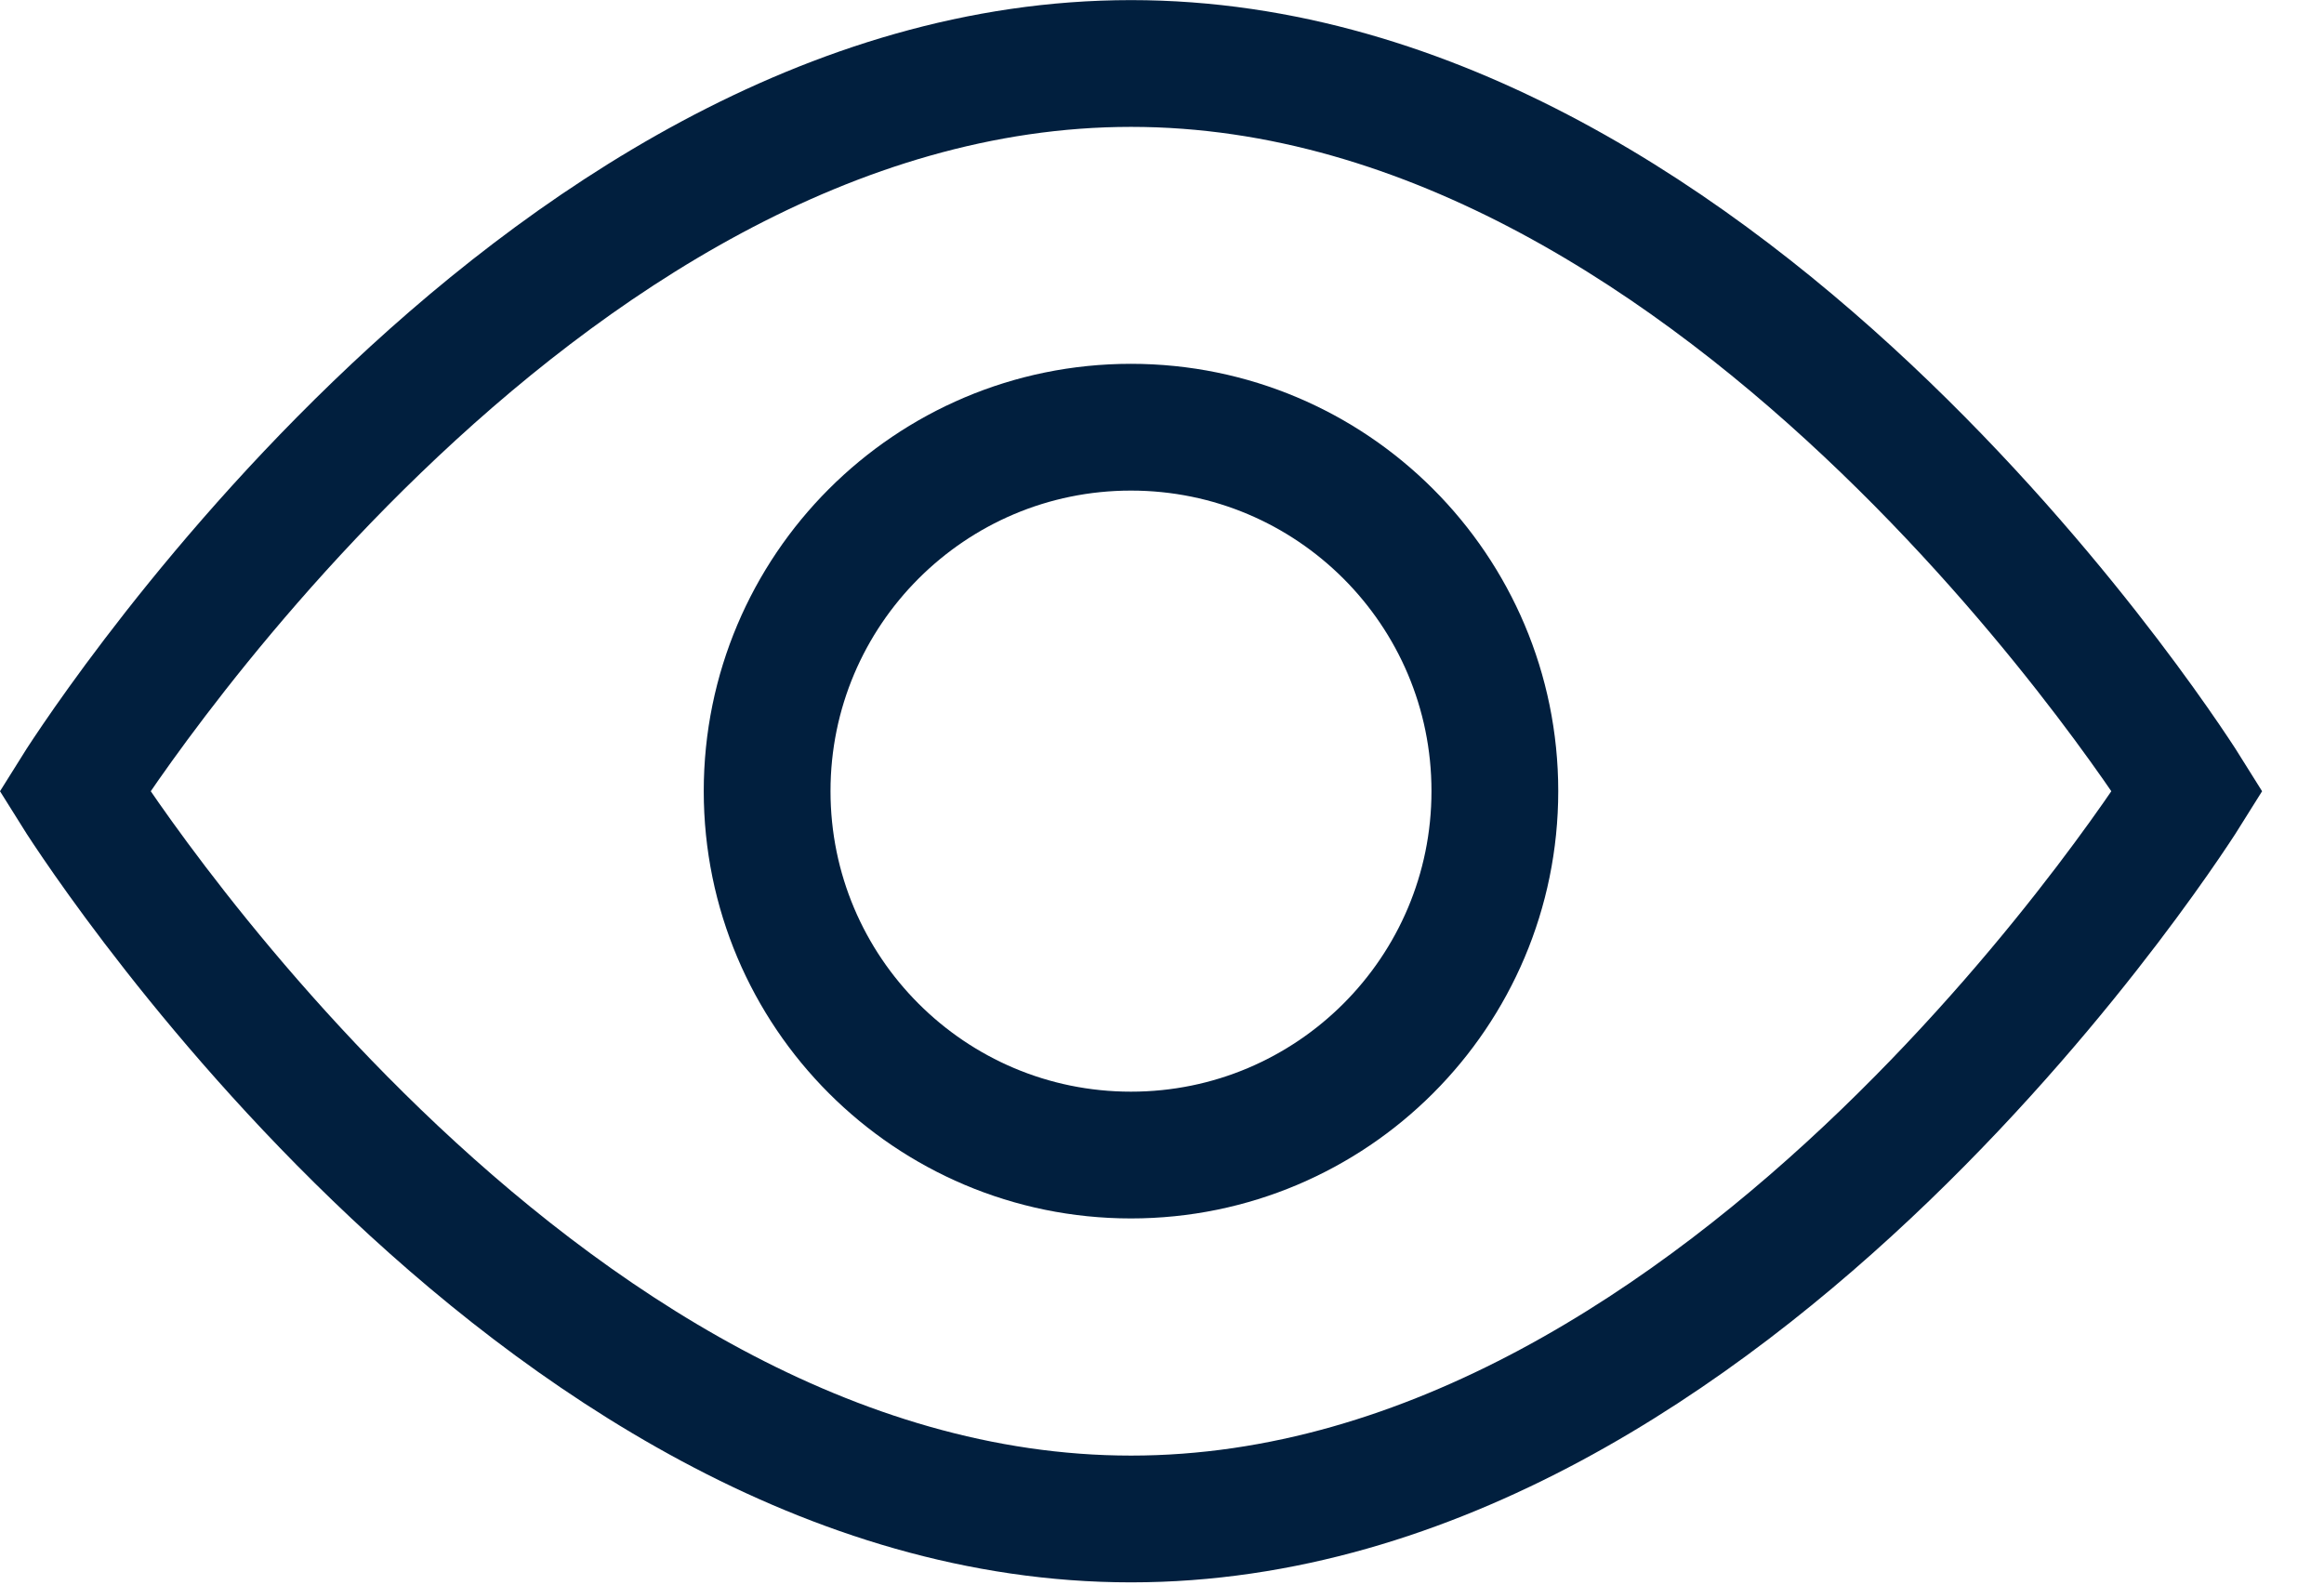 <svg width="22" height="15" viewBox="0 0 22 15" fill="none" xmlns="http://www.w3.org/2000/svg">
<path d="M14.151 7.489C14.151 9.391 12.609 10.934 10.706 10.934C8.804 10.934 7.262 9.391 7.262 7.489C7.262 5.587 8.804 4.044 10.706 4.044C12.609 4.044 14.151 5.587 14.151 7.489Z" stroke="#011F3E" stroke-width="1.2" stroke-miterlimit="10"/>
<path d="M20.707 7.49C20.707 7.49 16.414 14.379 10.707 14.379C5 14.379 0.707 7.49 0.707 7.49C0.707 7.49 5 0.601 10.707 0.601C16.414 0.601 20.707 7.49 20.707 7.49Z" stroke="#011F3E" stroke-width="1.2" stroke-miterlimit="10"/>
</svg>
